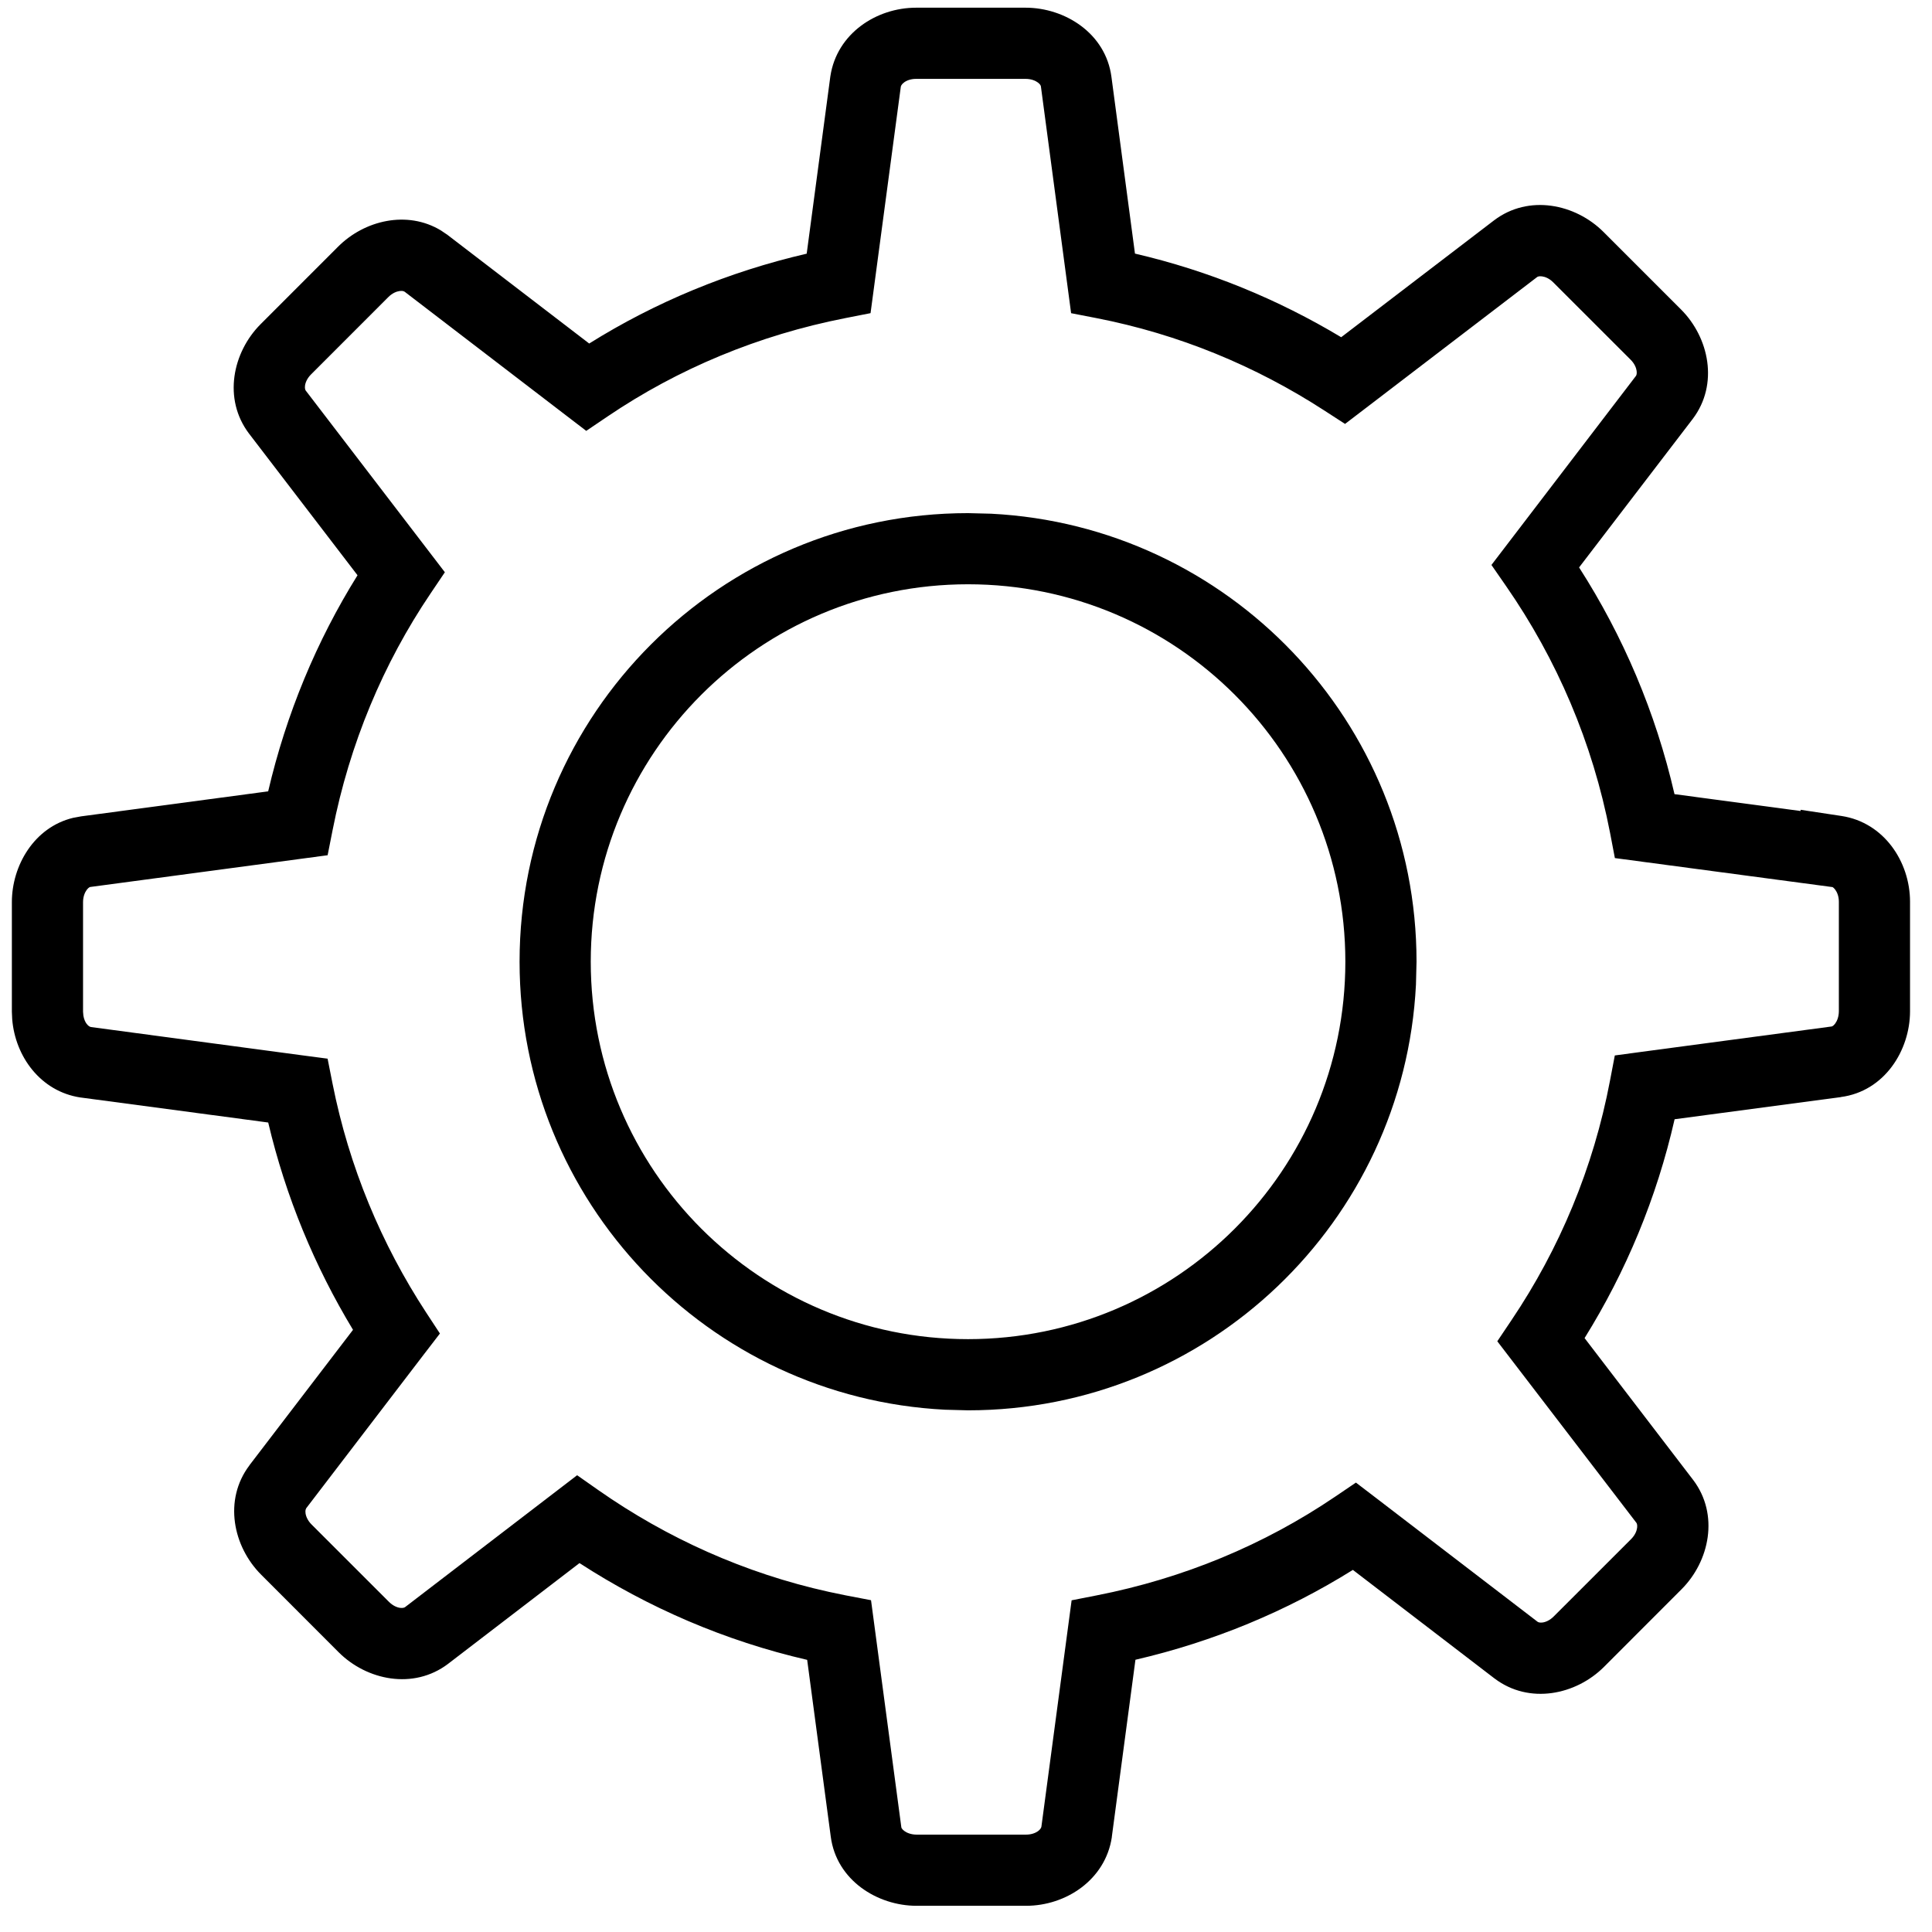<svg width="57" height="57" viewBox="0 0 57 57" fill="none" xmlns="http://www.w3.org/2000/svg">
<path fill-rule="evenodd" clip-rule="evenodd" d="M29.241 15.156C36.232 15.511 41.792 21.292 41.792 28.373L41.775 29.054C41.42 36.047 35.64 41.608 28.561 41.609L27.88 41.591C20.889 41.236 15.329 35.454 15.329 28.373C15.329 21.064 21.253 15.139 28.561 15.139L29.241 15.156ZM28.561 17.238C22.413 17.238 17.429 22.223 17.429 28.373C17.429 34.523 22.413 39.509 28.561 39.509C34.708 39.508 39.692 34.523 39.692 28.373C39.692 22.223 34.707 17.239 28.561 17.238Z" fill="black"/>
<path fill-rule="evenodd" clip-rule="evenodd" d="M30.259 0.227C31.413 0.227 32.622 0.978 32.791 2.269L33.485 7.482C35.665 7.989 37.704 8.83 39.569 9.949L44.078 6.502L44.082 6.499C45.104 5.726 46.481 6.016 47.31 6.845L49.595 9.13C50.424 9.959 50.714 11.337 49.941 12.359L49.938 12.363L46.588 16.741C47.887 18.765 48.847 21.015 49.403 23.43L53.123 23.927V23.891L54.331 24.074C55.587 24.266 56.352 25.43 56.352 26.604V29.836C56.351 30.989 55.6 32.197 54.31 32.366L54.312 32.368L49.406 33.021C48.879 35.342 47.971 37.515 46.75 39.478L49.95 43.658L49.954 43.663C50.727 44.685 50.438 46.062 49.608 46.891L47.325 49.176C46.496 50.006 45.118 50.295 44.096 49.522L44.09 49.518L39.914 46.317C37.961 47.537 35.801 48.434 33.499 48.968L32.803 54.187L32.802 54.206C32.611 55.462 31.447 56.227 30.272 56.227H27.042C25.888 56.227 24.679 55.476 24.51 54.187L23.814 48.971C21.383 48.41 19.122 47.428 17.097 46.116L13.223 49.086L13.218 49.09C12.196 49.863 10.818 49.574 9.989 48.744L7.706 46.459C6.876 45.63 6.587 44.253 7.36 43.231L7.362 43.226L10.415 39.234C9.284 37.364 8.431 35.312 7.913 33.118L2.389 32.381L2.371 32.379C1.193 32.2 0.448 31.166 0.36 30.07L0.35 29.849V26.617C0.35 25.535 1.01 24.405 2.156 24.129L2.393 24.085L7.912 23.347C8.446 21.058 9.34 18.91 10.548 16.972L7.349 12.795L7.346 12.791C6.573 11.769 6.861 10.392 7.691 9.562L9.975 7.277C10.753 6.499 12.012 6.196 13.009 6.799L13.204 6.931L13.209 6.935L17.383 10.135C19.335 8.914 21.497 8.018 23.8 7.484L24.496 2.266L24.499 2.247C24.69 0.991 25.854 0.227 27.028 0.227H30.259ZM27.028 2.327C26.867 2.327 26.743 2.377 26.669 2.435C26.594 2.491 26.579 2.543 26.576 2.563L25.684 9.239L24.946 9.384C22.38 9.887 20.005 10.878 17.923 12.288L17.296 12.712L16.695 12.252L11.937 8.606L11.895 8.588C11.871 8.583 11.838 8.58 11.792 8.586C11.699 8.598 11.574 8.648 11.46 8.762L9.177 11.046C9.063 11.16 9.011 11.284 8.999 11.377C8.987 11.467 9.011 11.51 9.019 11.522L13.125 16.883L12.703 17.509C11.305 19.579 10.315 21.942 9.812 24.494L9.666 25.232L2.667 26.168H2.665C2.662 26.168 2.618 26.175 2.561 26.251C2.503 26.328 2.45 26.454 2.45 26.617V29.849L2.46 29.963C2.477 30.069 2.515 30.153 2.558 30.209C2.614 30.282 2.664 30.297 2.685 30.301L8.921 31.136L9.665 31.234L9.811 31.971C10.299 34.427 11.25 36.699 12.571 38.721L12.979 39.343L12.526 39.932L9.034 44.498L9.017 44.54C9.011 44.563 9.008 44.597 9.014 44.644C9.026 44.737 9.077 44.861 9.19 44.975L11.475 47.259C11.589 47.373 11.712 47.425 11.806 47.437C11.898 47.449 11.94 47.423 11.951 47.415L17.027 43.524L17.657 43.966C19.677 45.379 21.973 46.417 24.456 46.965L24.955 47.069L25.698 47.211L26.592 53.909V53.912C26.593 53.916 26.601 53.959 26.675 54.016C26.752 54.074 26.879 54.127 27.042 54.127H30.272C30.434 54.127 30.557 54.076 30.632 54.019C30.706 53.962 30.722 53.911 30.725 53.89L31.616 47.214L32.355 47.069C34.92 46.566 37.296 45.575 39.378 44.165L40.004 43.741L40.606 44.201L45.363 47.847C45.374 47.855 45.416 47.881 45.508 47.869C45.602 47.857 45.725 47.805 45.839 47.691L48.124 45.407C48.237 45.293 48.288 45.169 48.3 45.076C48.312 44.983 48.287 44.94 48.28 44.929L44.175 39.572L44.596 38.945C46.009 36.846 47.012 34.456 47.5 31.882L47.642 31.139L48.393 31.038L54.034 30.285H54.037C54.039 30.285 54.083 30.278 54.141 30.202C54.199 30.125 54.251 29.998 54.252 29.836V26.604C54.252 26.442 54.199 26.319 54.142 26.244C54.114 26.208 54.089 26.185 54.067 26.172L54.034 26.168L47.644 25.316L47.502 24.573C46.987 21.906 45.93 19.45 44.438 17.297L44.002 16.668L48.266 11.09C48.274 11.079 48.298 11.036 48.286 10.945C48.274 10.852 48.224 10.728 48.11 10.614L45.825 8.33C45.712 8.216 45.588 8.166 45.495 8.154C45.401 8.141 45.36 8.166 45.35 8.174L40.271 12.058L39.683 12.507L39.062 12.105C37.039 10.796 34.782 9.859 32.342 9.384L31.601 9.24L30.709 2.544L30.707 2.541C30.707 2.539 30.701 2.495 30.625 2.437C30.548 2.379 30.422 2.327 30.259 2.327H27.028Z" fill="black"/>
</svg>
